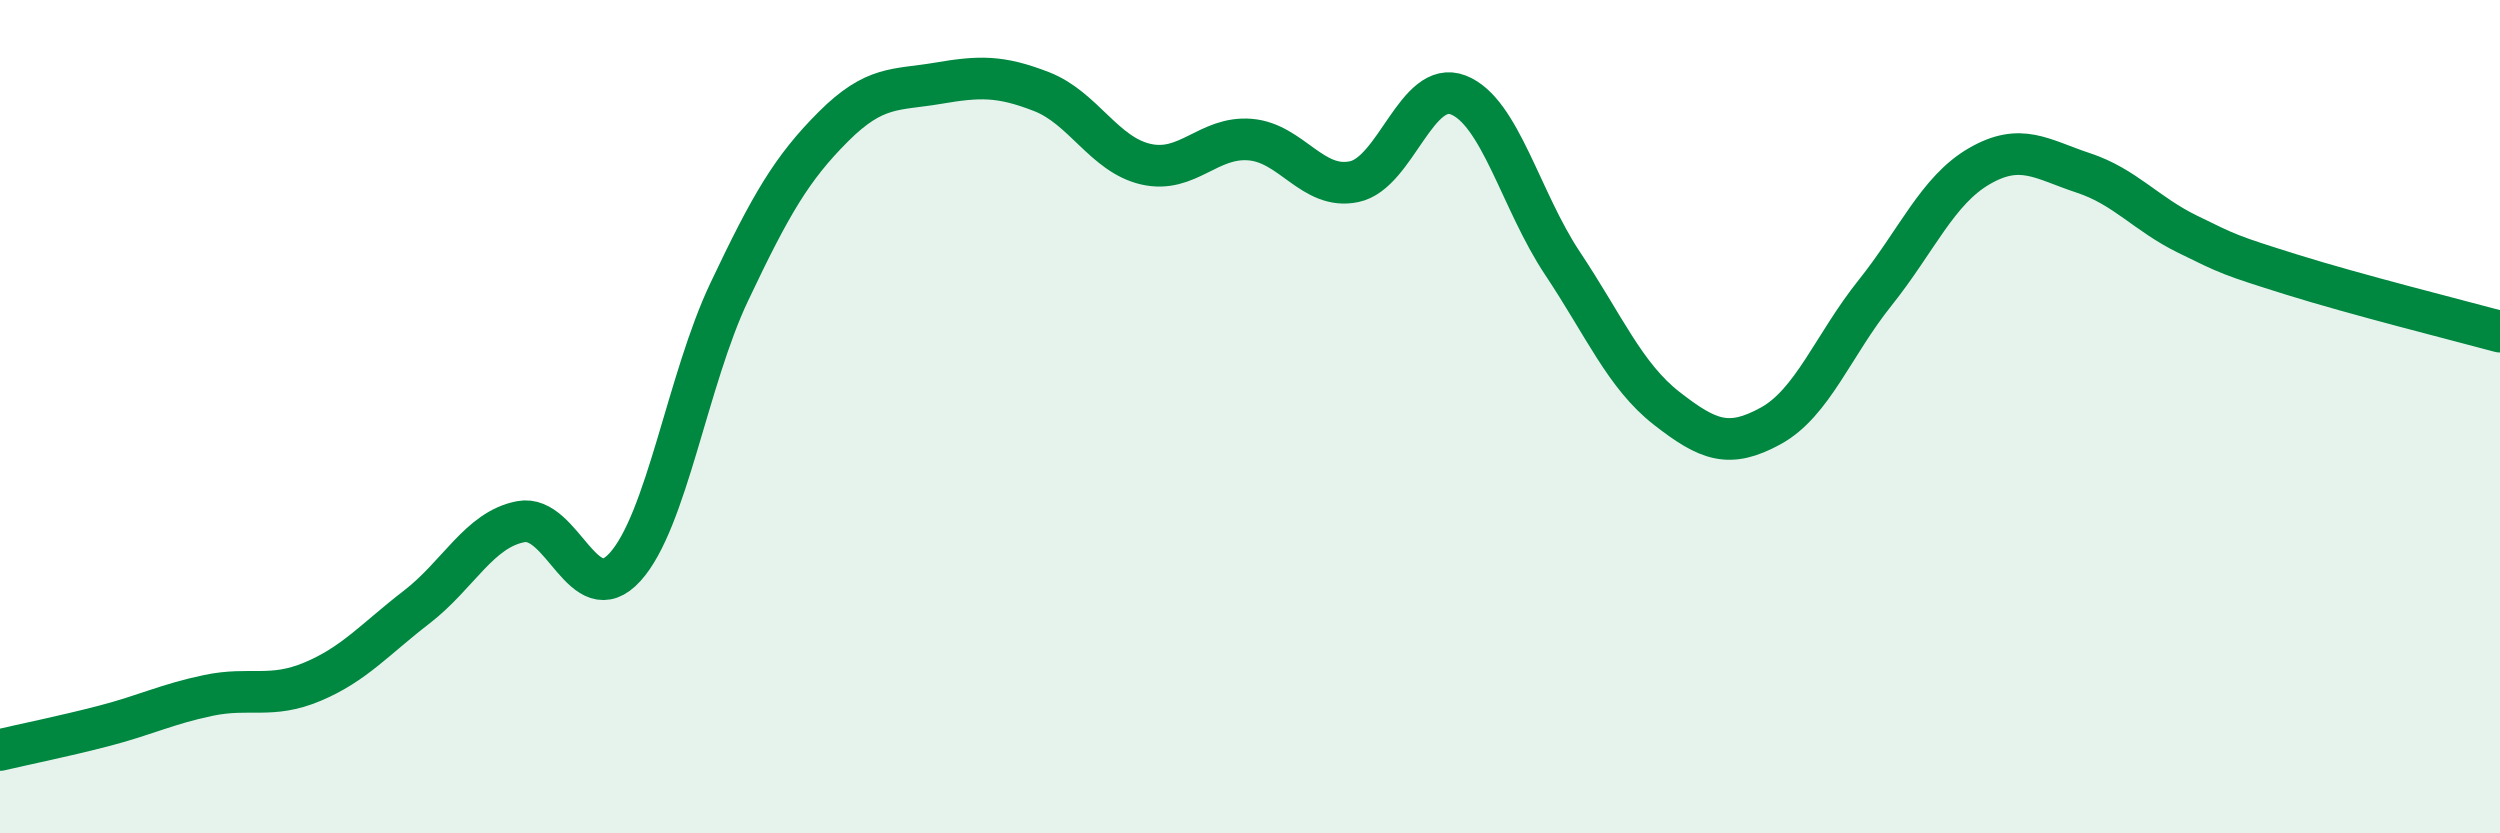 
    <svg width="60" height="20" viewBox="0 0 60 20" xmlns="http://www.w3.org/2000/svg">
      <path
        d="M 0,18 C 0.5,17.88 1.5,17.68 2.5,17.42 C 3.5,17.16 4,16.9 5,16.69 C 6,16.48 6.5,16.78 7.5,16.36 C 8.5,15.94 9,15.34 10,14.57 C 11,13.8 11.5,12.71 12.5,12.52 C 13.5,12.33 14,14.71 15,13.61 C 16,12.51 16.5,9.12 17.5,7.01 C 18.5,4.9 19,4.04 20,3.04 C 21,2.04 21.5,2.17 22.5,2 C 23.5,1.83 24,1.81 25,2.2 C 26,2.59 26.5,3.71 27.5,3.94 C 28.5,4.17 29,3.27 30,3.35 C 31,3.43 31.5,4.57 32.5,4.36 C 33.5,4.15 34,1.89 35,2.28 C 36,2.67 36.5,4.82 37.5,6.32 C 38.5,7.82 39,9.02 40,9.8 C 41,10.58 41.5,10.77 42.5,10.22 C 43.5,9.67 44,8.28 45,7.03 C 46,5.78 46.5,4.57 47.5,3.99 C 48.5,3.41 49,3.82 50,4.15 C 51,4.48 51.5,5.13 52.5,5.62 C 53.5,6.11 53.5,6.12 55,6.59 C 56.5,7.06 59,7.69 60,7.96L60 20L0 20Z"
        fill="#008740"
        opacity="0.1"
        stroke-linecap="round"
        stroke-linejoin="round"
      />
      <path
        d="M 0,18 C 0.5,17.88 1.5,17.68 2.5,17.42 C 3.5,17.16 4,16.9 5,16.69 C 6,16.48 6.5,16.78 7.5,16.36 C 8.5,15.94 9,15.34 10,14.57 C 11,13.8 11.5,12.71 12.5,12.52 C 13.5,12.33 14,14.71 15,13.61 C 16,12.51 16.5,9.12 17.5,7.01 C 18.5,4.9 19,4.04 20,3.04 C 21,2.04 21.5,2.17 22.5,2 C 23.5,1.83 24,1.81 25,2.2 C 26,2.59 26.5,3.71 27.5,3.94 C 28.5,4.17 29,3.27 30,3.35 C 31,3.43 31.5,4.57 32.5,4.36 C 33.5,4.15 34,1.89 35,2.28 C 36,2.67 36.5,4.82 37.5,6.32 C 38.5,7.82 39,9.02 40,9.8 C 41,10.58 41.5,10.77 42.5,10.22 C 43.5,9.67 44,8.28 45,7.03 C 46,5.78 46.5,4.57 47.5,3.99 C 48.5,3.41 49,3.82 50,4.15 C 51,4.48 51.5,5.13 52.5,5.62 C 53.5,6.11 53.5,6.12 55,6.59 C 56.5,7.06 59,7.69 60,7.96"
        stroke="#008740"
        stroke-width="1"
        fill="none"
        stroke-linecap="round"
        stroke-linejoin="round"
      />
    </svg>
  